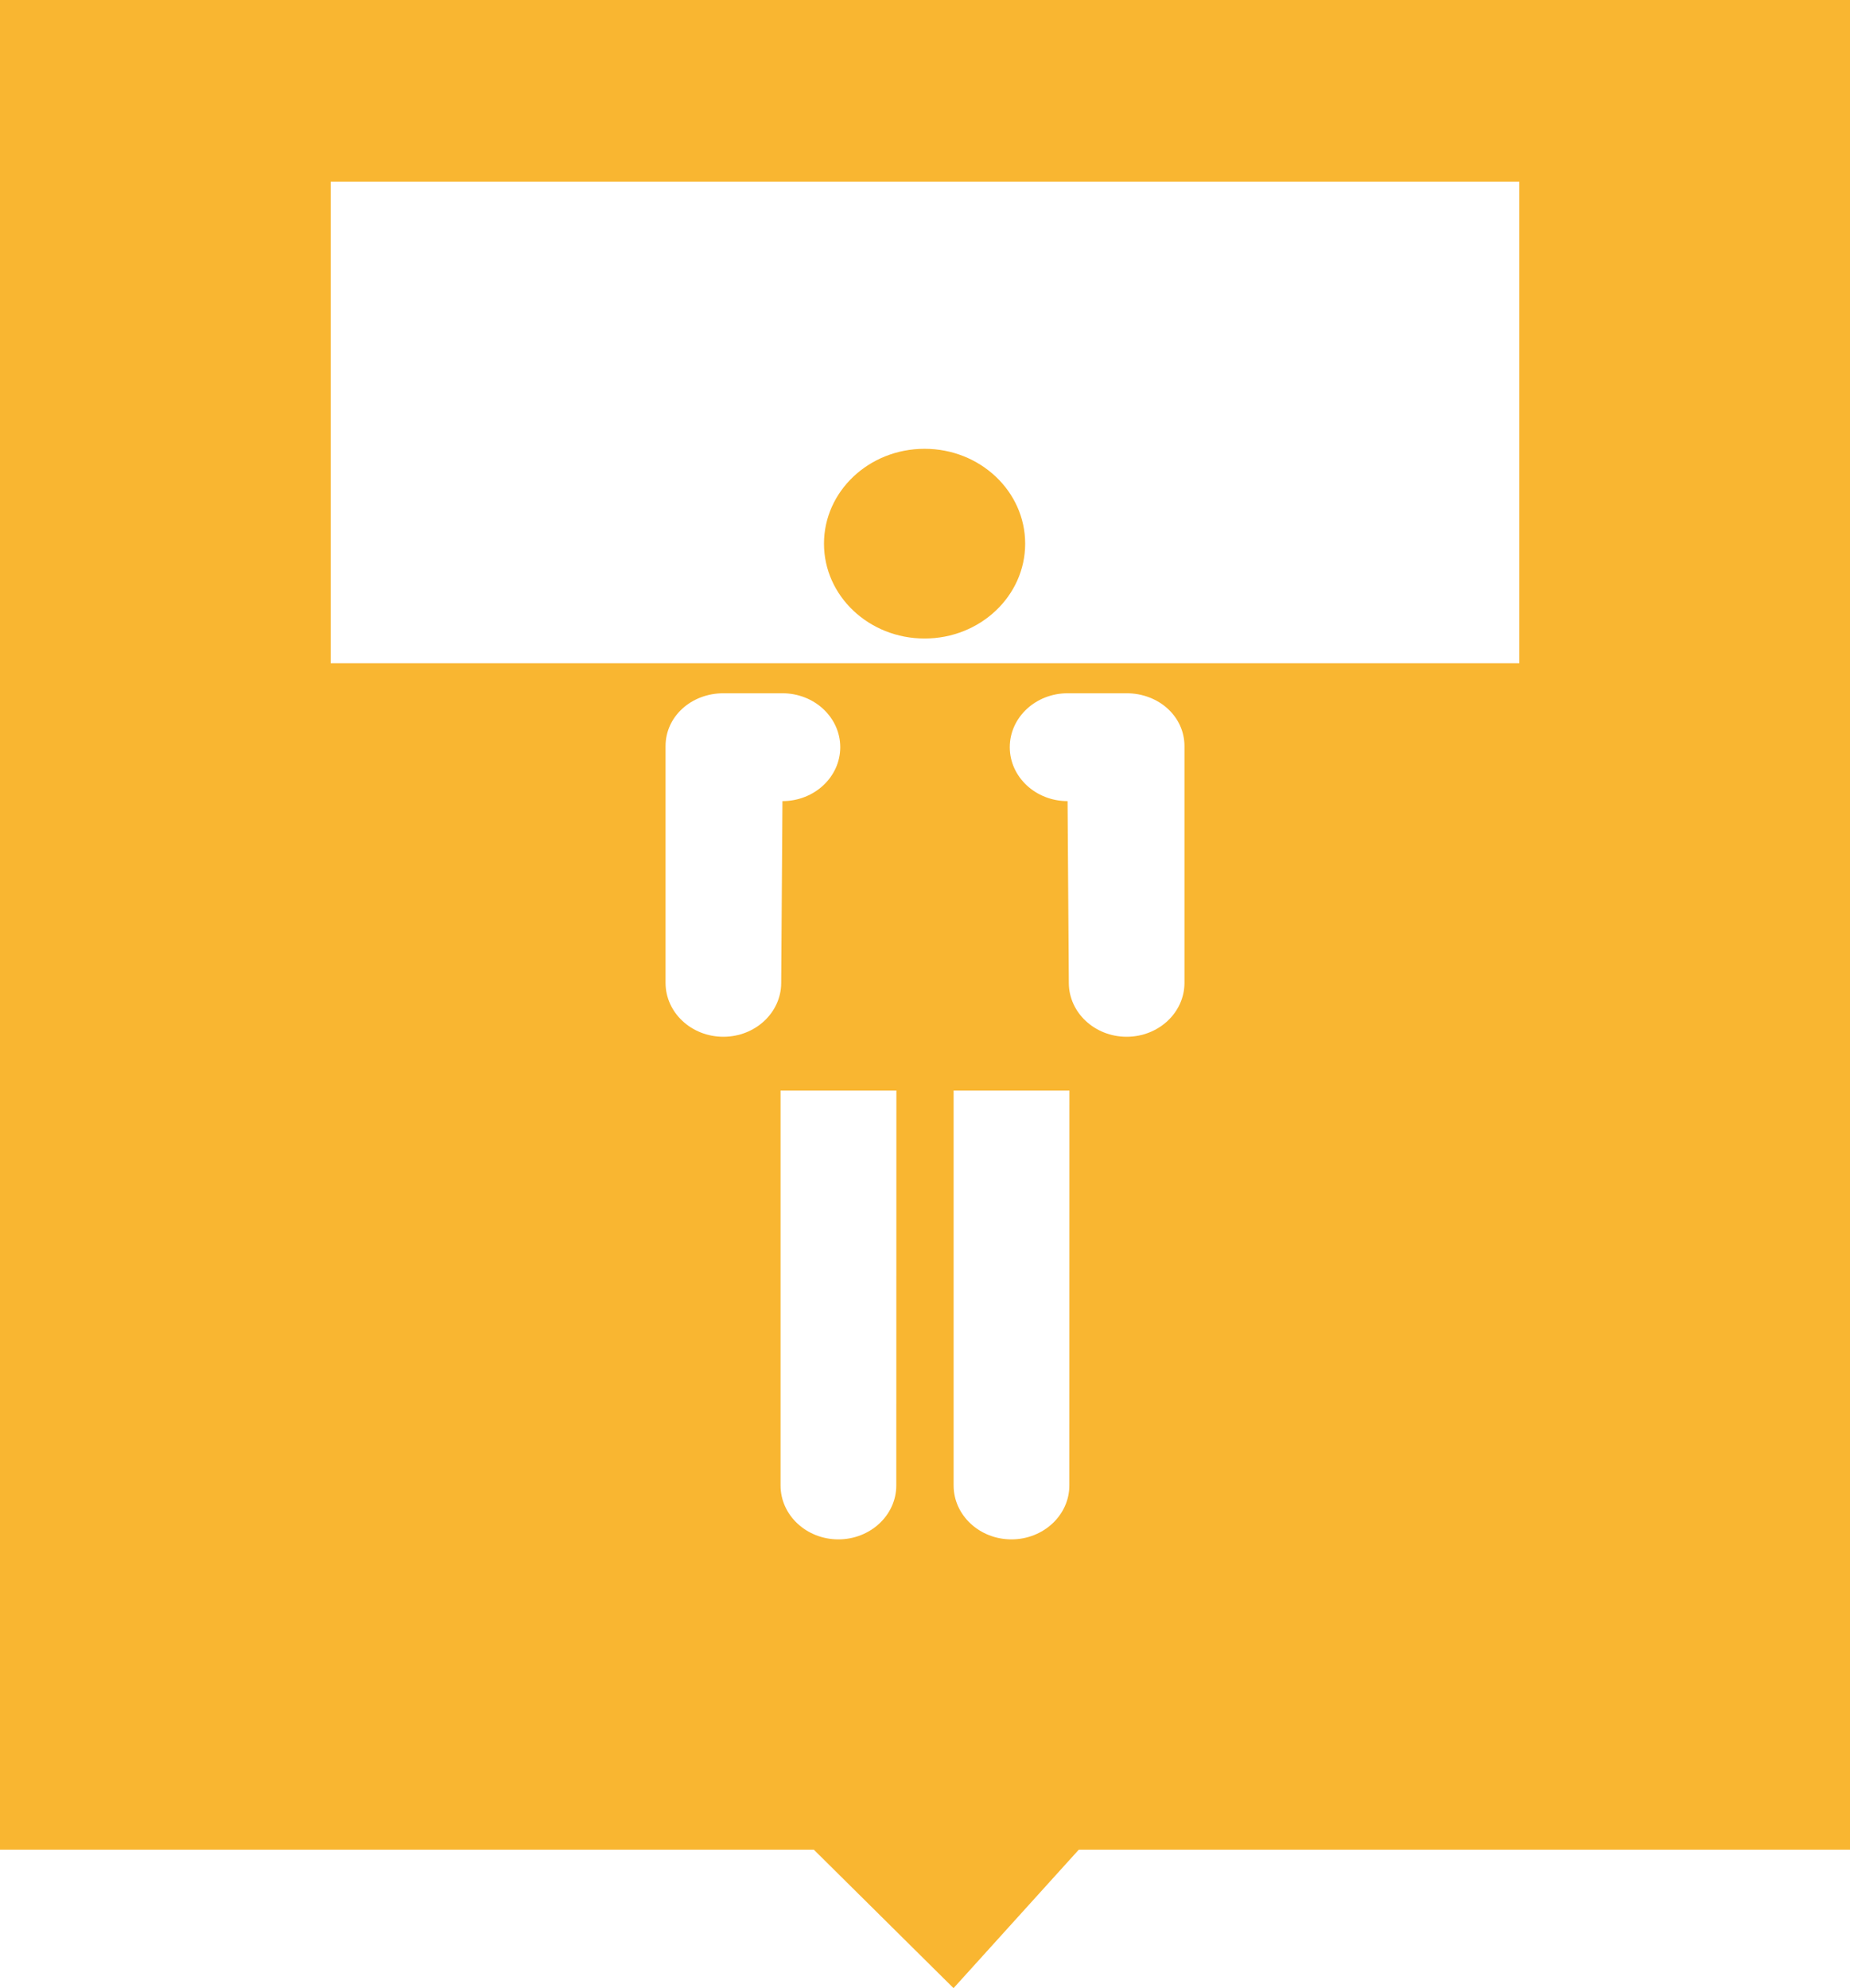 <?xml version="1.0" encoding="UTF-8" standalone="no"?>
<!-- Created with Inkscape (http://www.inkscape.org/) -->

<svg
   xmlns:dc="http://purl.org/dc/elements/1.1/"
   xmlns:cc="http://creativecommons.org/ns#"
   xmlns:rdf="http://www.w3.org/1999/02/22-rdf-syntax-ns#"
   xmlns:svg="http://www.w3.org/2000/svg"
   xmlns="http://www.w3.org/2000/svg"
   xmlns:sodipodi="http://sodipodi.sourceforge.net/DTD/sodipodi-0.dtd"
   xmlns:inkscape="http://www.inkscape.org/namespaces/inkscape"
   width="21.167mm"
   height="22.752mm"
   viewBox="0 0 75 80.616"
   id="svg5143"
   version="1.1"
   inkscape:version="0.91 r13725"
   sodipodi:docname="icon_salaexpo.svg">
  <defs
     id="defs5145" />
  <sodipodi:namedview
     id="base"
     pagecolor="#ffffff"
     bordercolor="#666666"
     borderopacity="1.0"
     inkscape:pageopacity="0.0"
     inkscape:pageshadow="2"
     inkscape:zoom="0.35"
     inkscape:cx="-679.64286"
     inkscape:cy="92.352563"
     inkscape:document-units="px"
     inkscape:current-layer="layer1"
     showgrid="false"
     fit-margin-top="0"
     fit-margin-left="0"
     fit-margin-right="0"
     fit-margin-bottom="0"
     inkscape:window-width="1536"
     inkscape:window-height="801"
     inkscape:window-x="1592"
     inkscape:window-y="-8"
     inkscape:window-maximized="1" />
  <g
     inkscape:label="Layer 1"
     inkscape:groupmode="layer"
     id="layer1"
     transform="translate(-633.214,-544.099)">
    <path
       d="m 633.214,544.099 75,0 0,75 -31.264,0 -5.079,5.616 -5.665,-5.616 -32.992,0 0,-75 z m 36.34,44.221 -0.004,16.011 c 0,1.208 -1.053,2.187 -2.348,2.187 -1.294,0 -2.344,-0.979 -2.344,-2.187 l 0,-16.011 4.696,0 z m 7.015,0 -0.003,16.011 c 0,1.208 -1.054,2.187 -2.348,2.187 -1.294,0 -2.344,-0.979 -2.344,-2.187 l 0,-16.011 4.695,0 z m -0.075,-16.11 c -1.294,0 -2.343,0.979 -2.343,2.186 0,1.207 1.049,2.187 2.343,2.187 l 0.051,7.368 c 0,1.208 1.05,2.187 2.344,2.187 1.295,0 2.344,-0.979 2.344,-2.187 l 0,-9.598 c 0,-1.207 -1.049,-2.143 -2.344,-2.143 l -2.395,0 z m -11.559,0 c 1.294,0 2.343,0.979 2.343,2.186 0,1.207 -1.049,2.187 -2.343,2.187 l -0.051,7.368 c 0,1.208 -1.05,2.187 -2.344,2.187 -1.295,0 -2.344,-0.979 -2.344,-2.187 l 0,-9.598 c 0,-1.207 1.049,-2.143 2.344,-2.143 l 2.395,0 z m 1.684,-6.066 c 0,-2.125 1.826,-3.847 4.078,-3.847 2.252,0 4.078,1.722 4.078,3.847 0,2.124 -1.826,3.846 -4.078,3.846 -2.252,0 -4.078,-1.722 -4.078,-3.846 z m -19.999,-14.678 48.189,0 0,19.526 -48.189,0 0,-19.526 z"
       id="path264"
       inkscape:connector-curvature="0"
       style="clip-rule:evenodd;fill:#f9b631;fill-rule:evenodd" />
  </g>
</svg>
